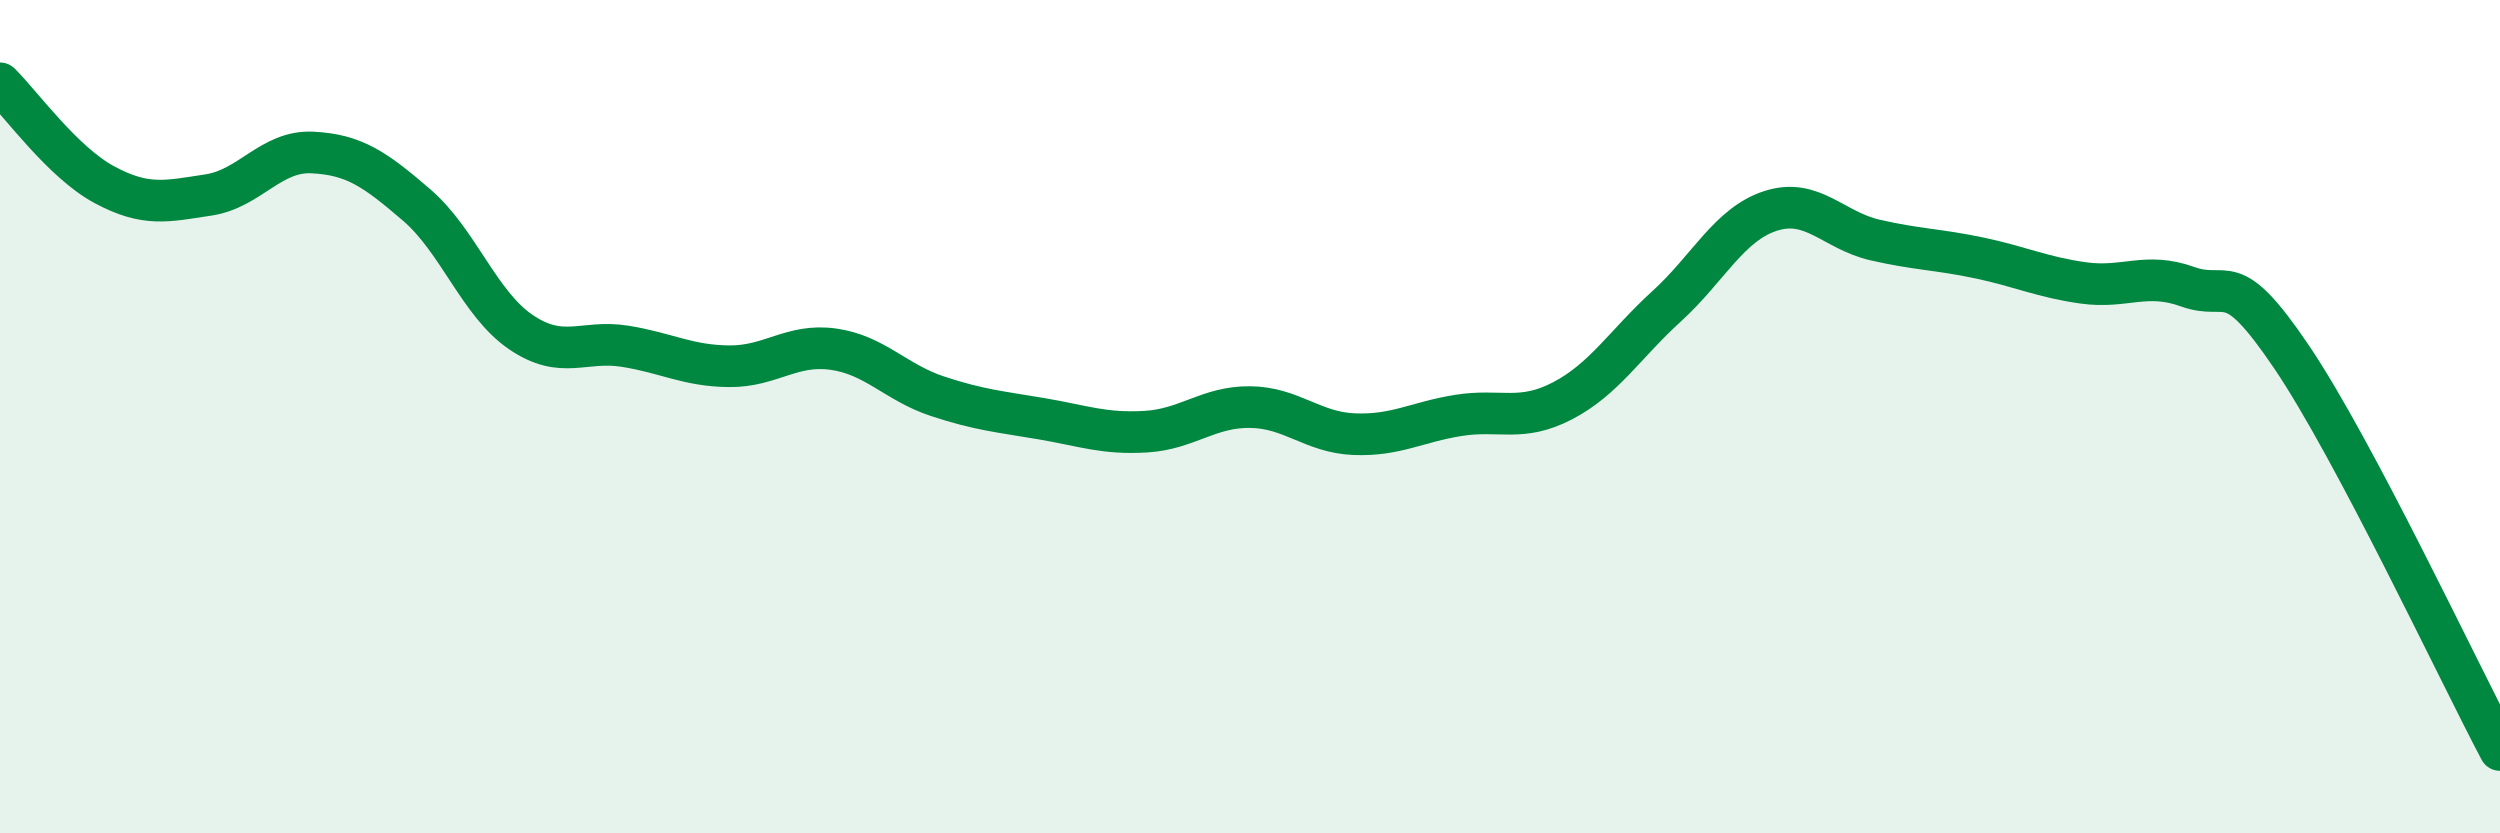 
    <svg width="60" height="20" viewBox="0 0 60 20" xmlns="http://www.w3.org/2000/svg">
      <path
        d="M 0,2 C 0.5,2.49 1.5,3.89 2.5,4.43 C 3.5,4.97 4,4.83 5,4.68 C 6,4.53 6.5,3.61 7.5,3.66 C 8.5,3.71 9,4.06 10,4.92 C 11,5.78 11.5,7.29 12.5,7.97 C 13.5,8.65 14,8.15 15,8.31 C 16,8.47 16.5,8.78 17.5,8.79 C 18.5,8.8 19,8.24 20,8.38 C 21,8.52 21.5,9.18 22.5,9.51 C 23.5,9.84 24,9.88 25,10.05 C 26,10.22 26.5,10.42 27.5,10.36 C 28.5,10.3 29,9.76 30,9.77 C 31,9.78 31.5,10.38 32.5,10.42 C 33.5,10.46 34,10.13 35,9.97 C 36,9.81 36.5,10.14 37.5,9.62 C 38.5,9.1 39,8.26 40,7.35 C 41,6.44 41.5,5.38 42.5,5.06 C 43.5,4.74 44,5.53 45,5.76 C 46,5.99 46.5,5.98 47.5,6.19 C 48.5,6.4 49,6.65 50,6.79 C 51,6.93 51.5,6.52 52.5,6.88 C 53.5,7.24 53.5,6.35 55,8.57 C 56.5,10.79 59,16.11 60,18L60 20L0 20Z"
        fill="#008740"
        opacity="0.1"
        stroke-linecap="round"
        stroke-linejoin="round"
      />
      <path
        d="M 0,2 C 0.5,2.49 1.5,3.89 2.5,4.43 C 3.5,4.97 4,4.83 5,4.68 C 6,4.53 6.5,3.61 7.5,3.66 C 8.5,3.71 9,4.06 10,4.92 C 11,5.78 11.5,7.29 12.5,7.97 C 13.5,8.65 14,8.15 15,8.31 C 16,8.47 16.5,8.78 17.5,8.79 C 18.5,8.8 19,8.24 20,8.38 C 21,8.52 21.5,9.18 22.5,9.51 C 23.5,9.84 24,9.88 25,10.05 C 26,10.22 26.5,10.42 27.5,10.36 C 28.5,10.3 29,9.76 30,9.77 C 31,9.78 31.5,10.38 32.5,10.42 C 33.5,10.46 34,10.13 35,9.97 C 36,9.81 36.5,10.14 37.5,9.62 C 38.5,9.1 39,8.26 40,7.35 C 41,6.44 41.5,5.38 42.5,5.06 C 43.5,4.74 44,5.53 45,5.76 C 46,5.99 46.5,5.98 47.5,6.19 C 48.5,6.4 49,6.65 50,6.79 C 51,6.93 51.5,6.52 52.5,6.88 C 53.5,7.24 53.5,6.35 55,8.57 C 56.5,10.79 59,16.11 60,18"
        stroke="#008740"
        stroke-width="1"
        fill="none"
        stroke-linecap="round"
        stroke-linejoin="round"
      />
    </svg>
  